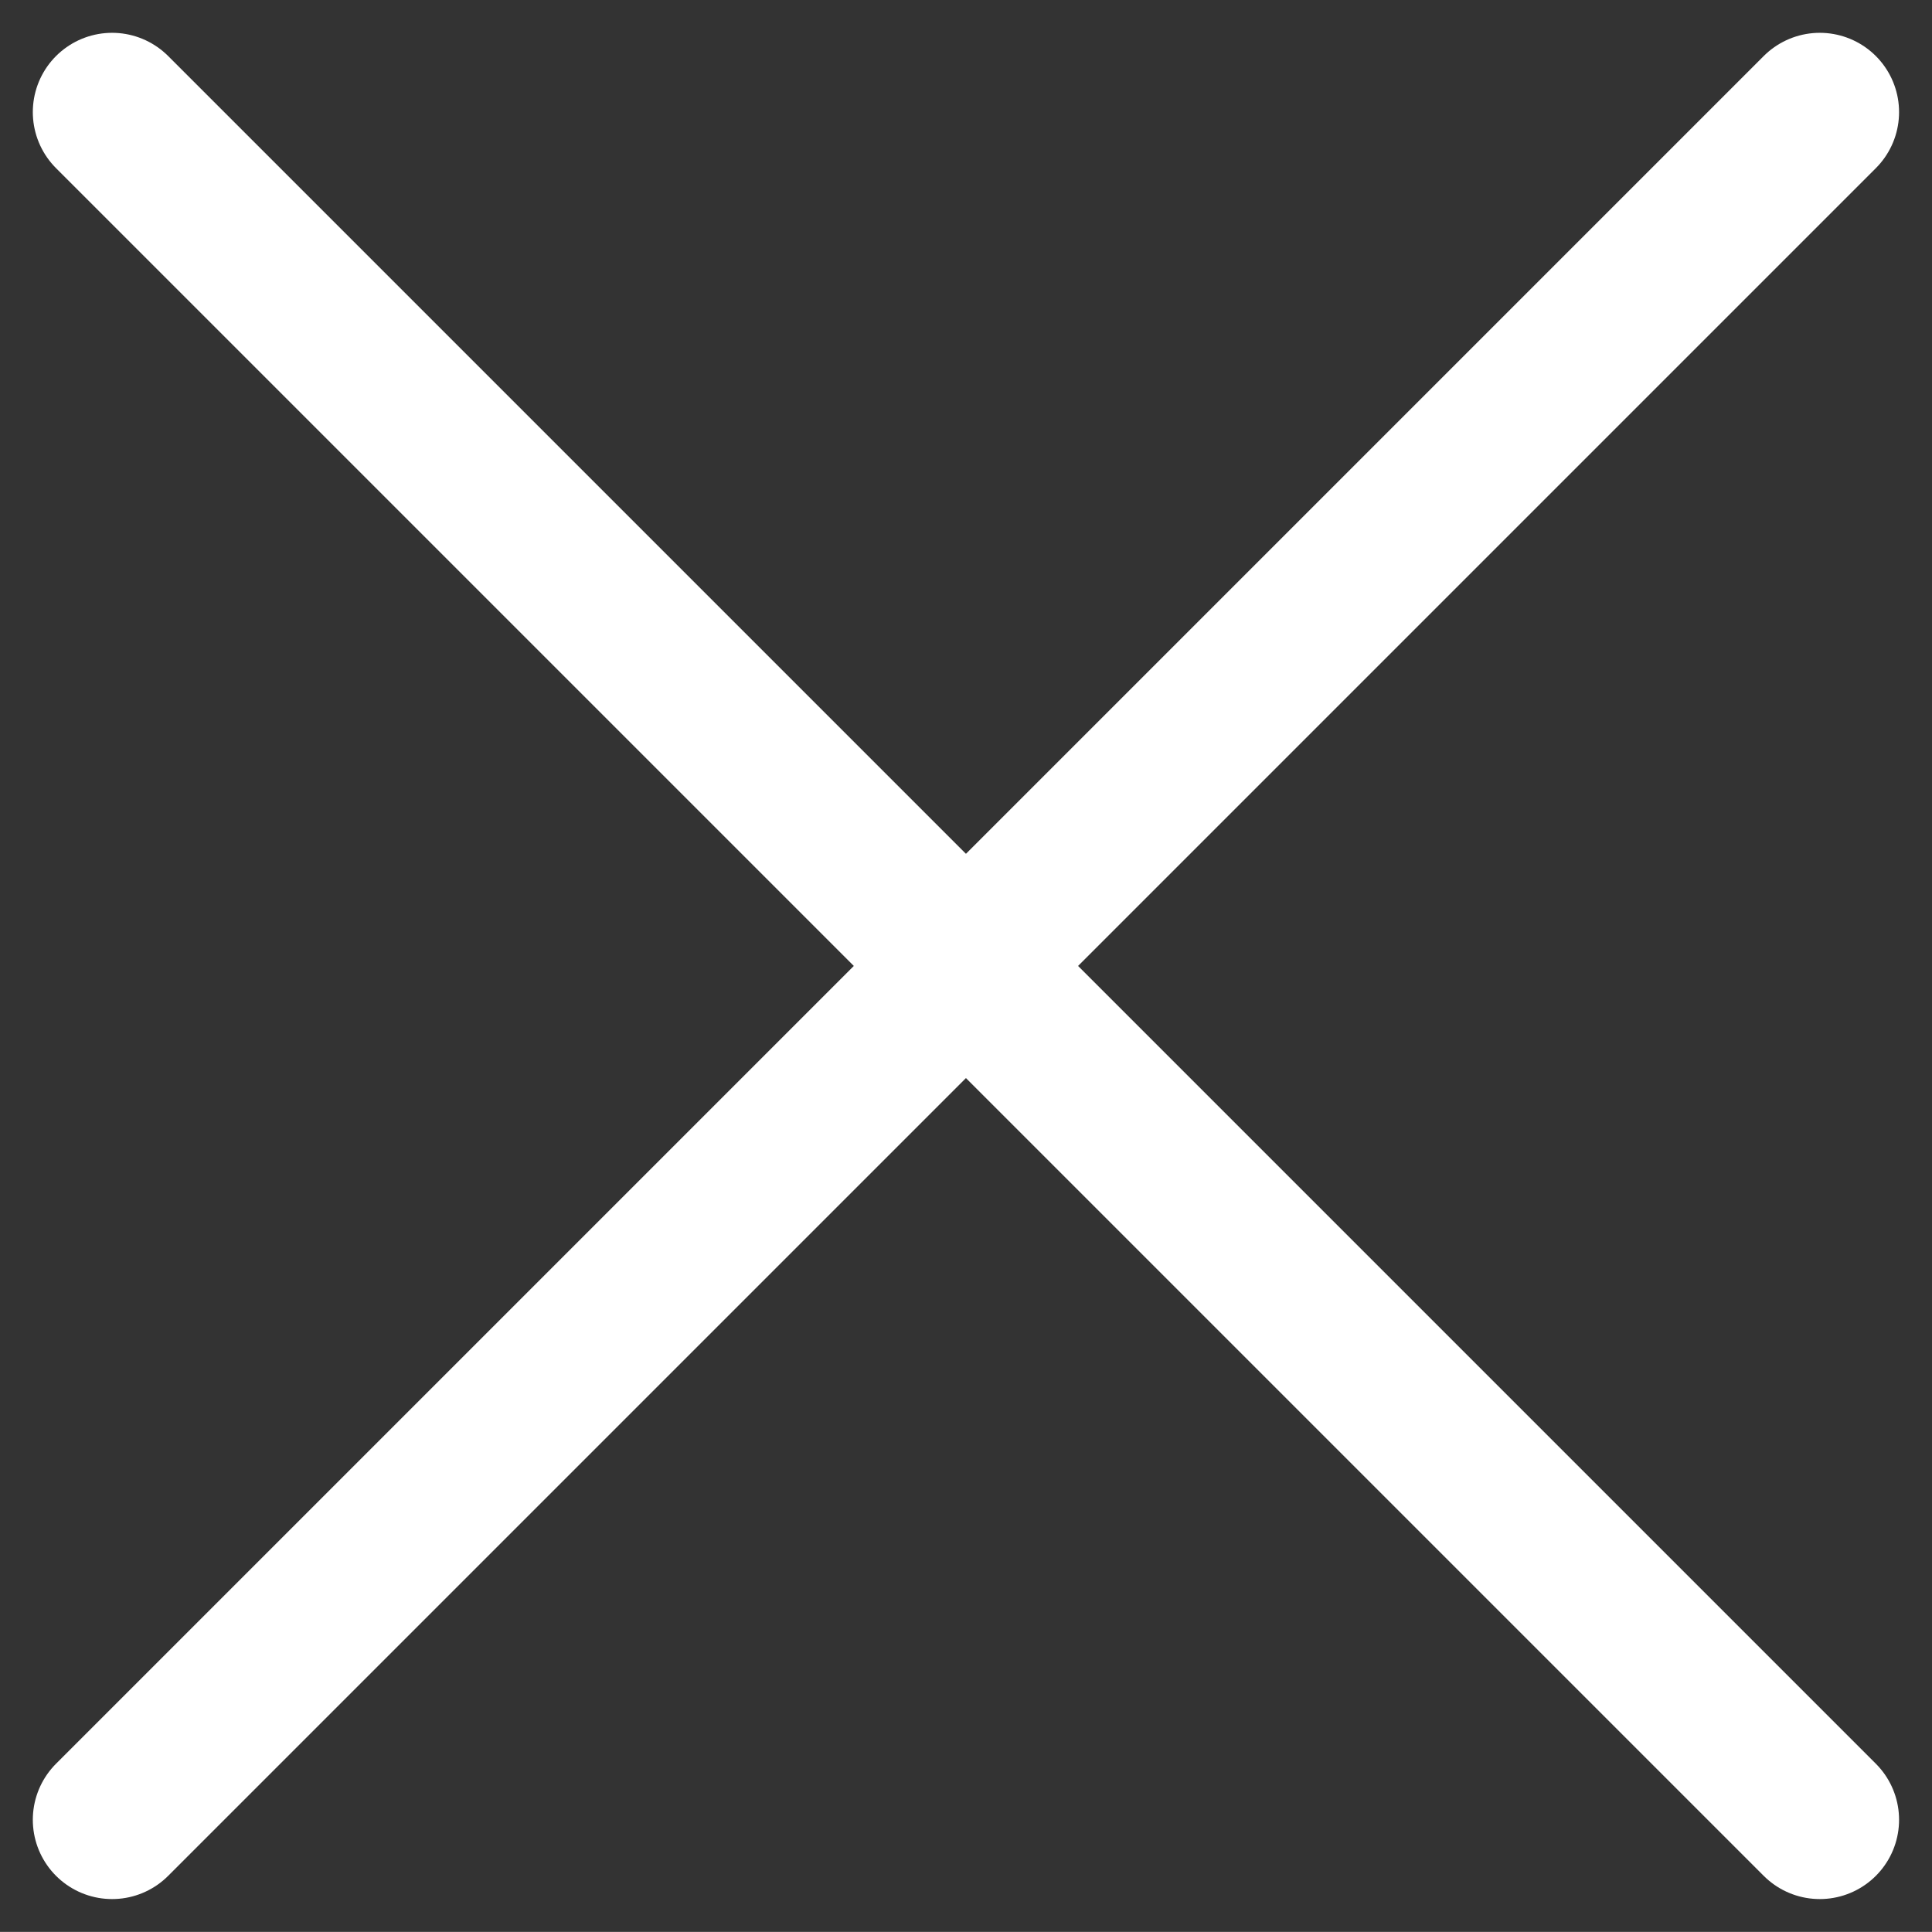 <svg xmlns="http://www.w3.org/2000/svg" width="15.839" height="15.838"><rect width="100%" height="100%" fill="#333333" stroke="none"/><g data-name="Group 7535" fill="none" stroke="#fff" stroke-linecap="round" stroke-width="1.3"><path data-name="Line 457" d="M14.919 14.919l-14-14"/><path data-name="Line 468" d="M.919 14.919l14-14"/></g></svg>